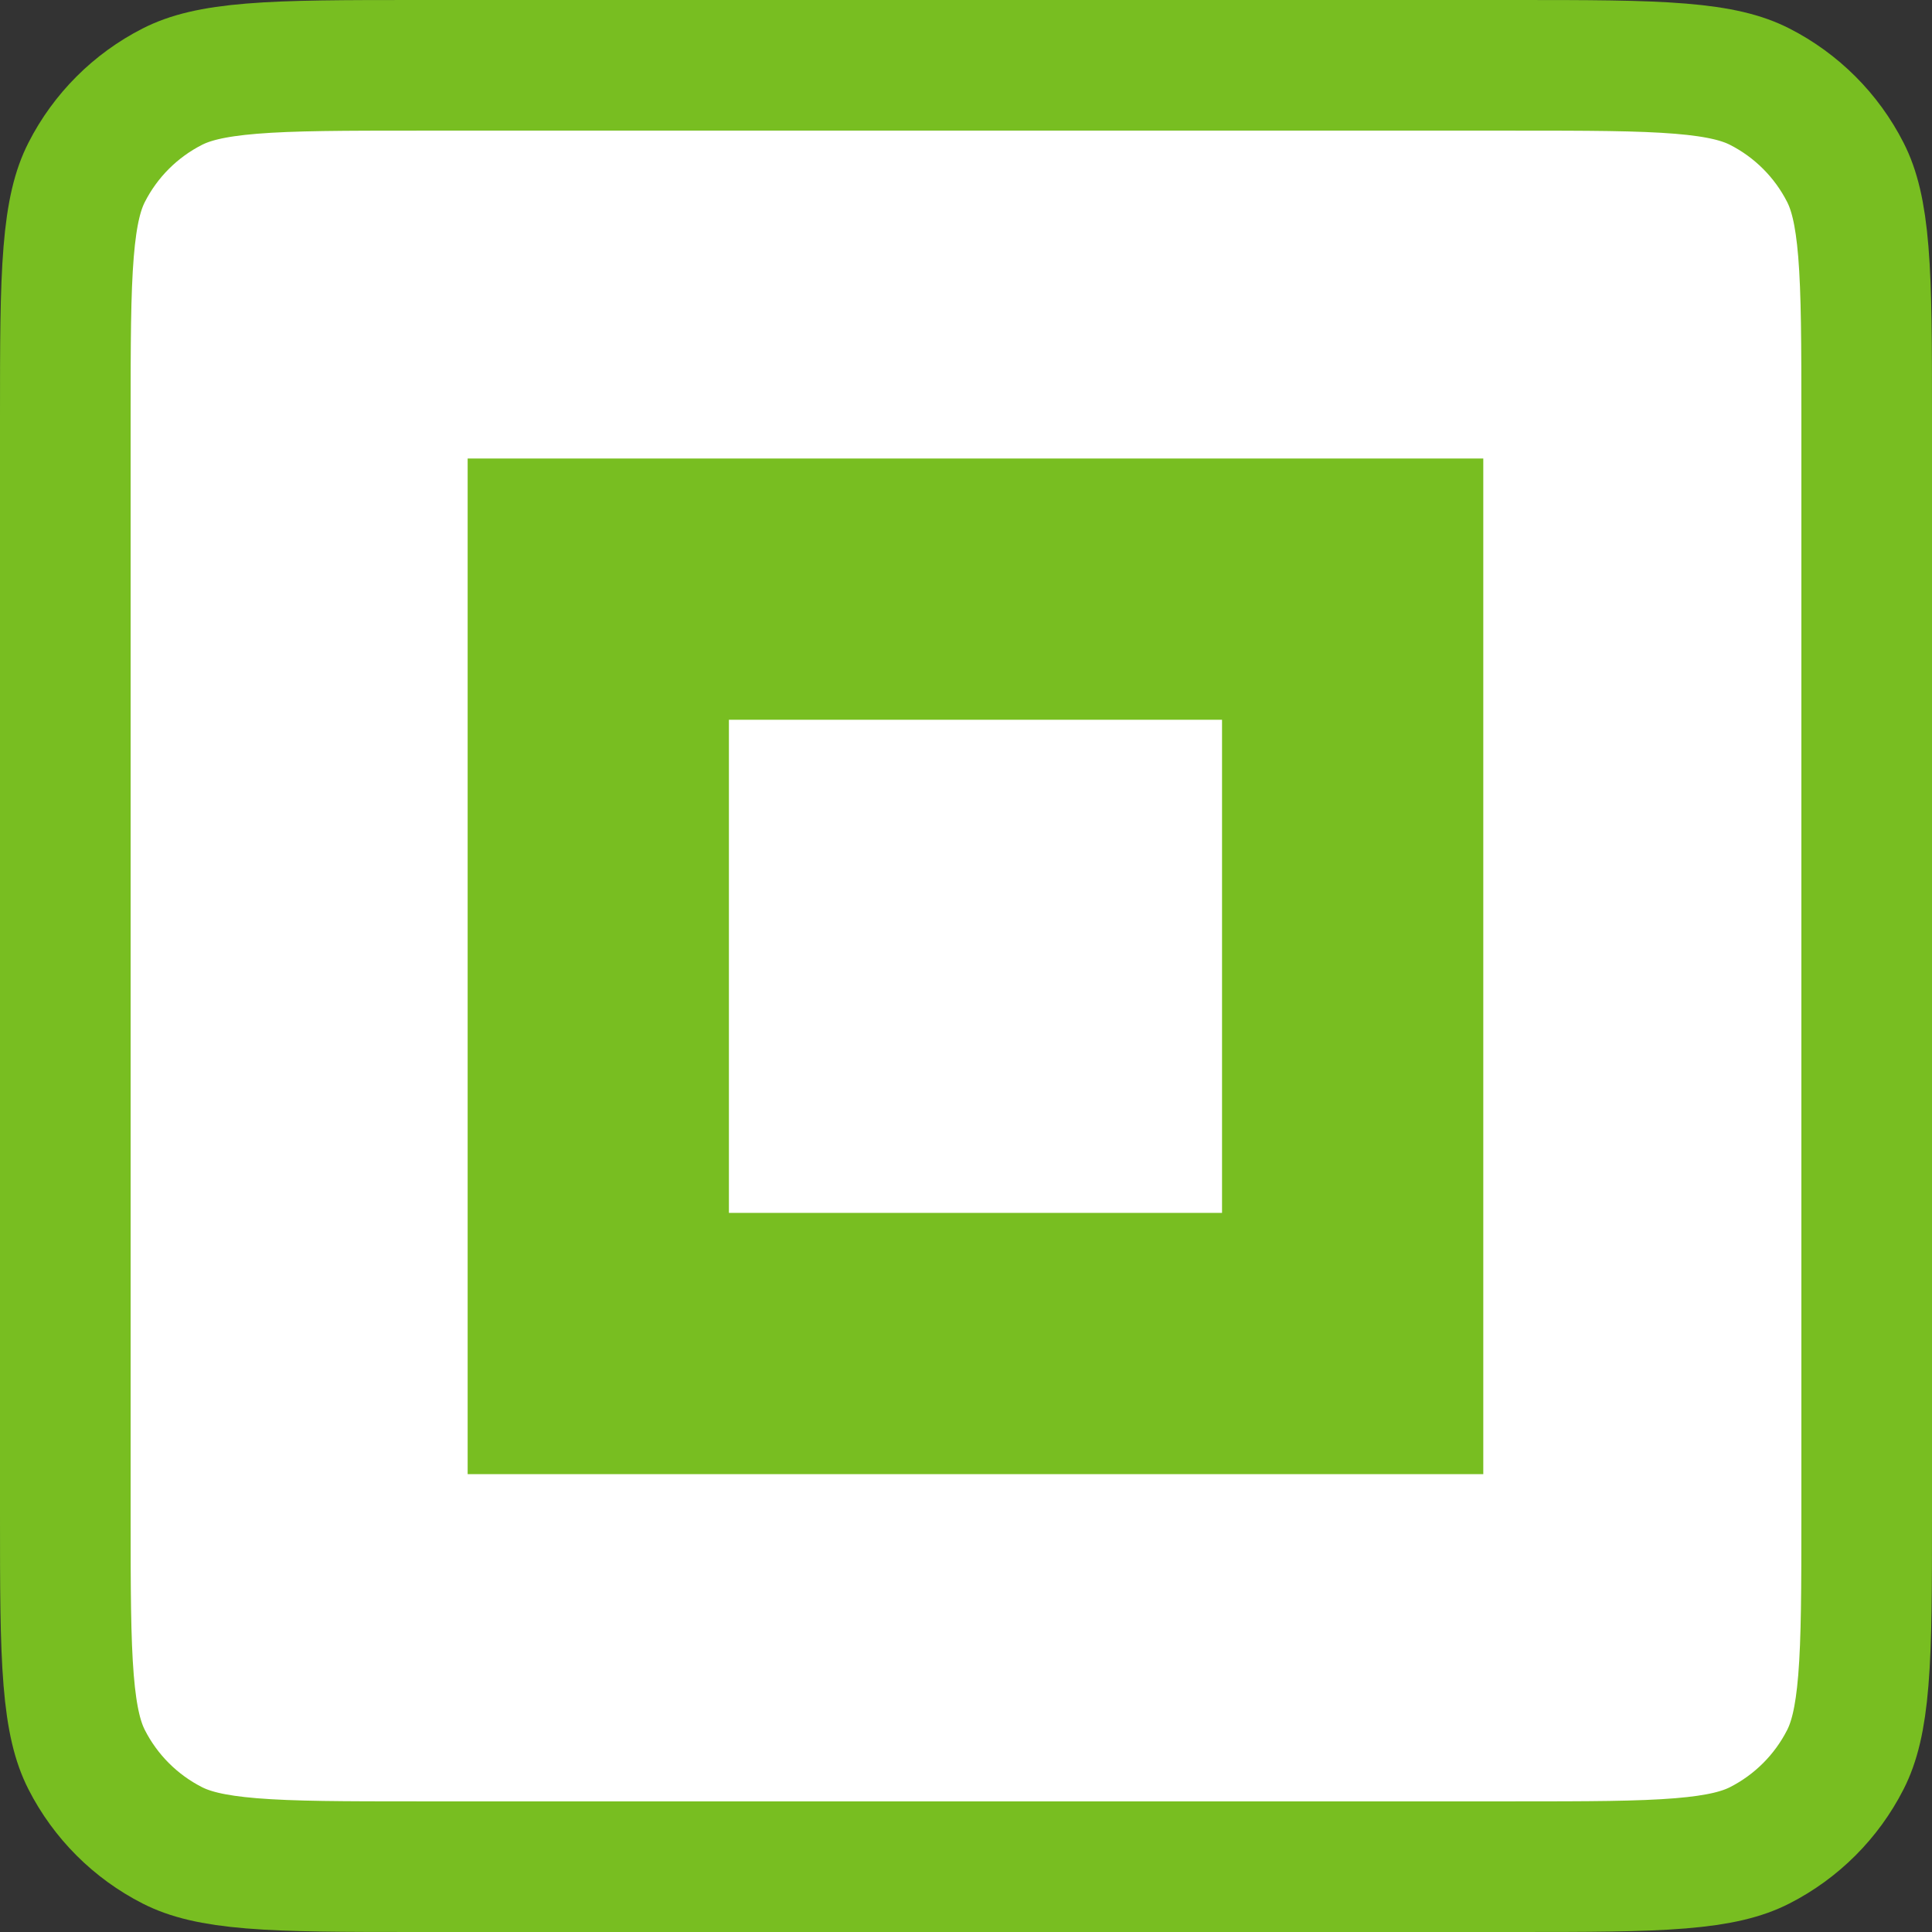 <svg width="2958" height="2958" viewBox="0 0 2958 2958" fill="none" xmlns="http://www.w3.org/2000/svg">
<rect x="0" y="0" width="2958" height="2958" fill="#333333" stroke="none"/>
<path d="M640 100H2318C2431.66 100 2510.89 100.077 2572.58 105.117C2633.09 110.062 2667.86 119.28 2694.2 132.698C2750.65 161.46 2796.54 207.354 2825.3 263.803C2838.72 290.138 2847.94 324.907 2852.88 385.424C2857.92 447.108 2858 526.339 2858 640V2318C2858 2431.66 2857.92 2510.89 2852.88 2572.58C2847.94 2633.09 2838.72 2667.86 2825.3 2694.2C2796.54 2750.65 2750.65 2796.54 2694.2 2825.3C2667.86 2838.72 2633.09 2847.94 2572.58 2852.88C2510.89 2857.92 2431.66 2858 2318 2858H640C526.339 2858 447.108 2857.92 385.424 2852.88C324.907 2847.94 290.138 2838.72 263.803 2825.3C207.354 2796.54 161.46 2750.65 132.698 2694.2C119.28 2667.86 110.062 2633.09 105.117 2572.58C100.077 2510.89 100 2431.66 100 2318V640C100 526.339 100.077 447.108 105.117 385.424C110.062 324.907 119.28 290.138 132.698 263.803C161.46 207.354 207.354 161.46 263.803 132.698C290.138 119.28 324.907 110.062 385.424 105.117C447.108 100.077 526.339 100 640 100Z" fill="white" stroke="#78BE21" stroke-width="200"/>
<rect x="916" y="902" width="1155" height="1155" stroke="#78BE21" stroke-width="400"/>
</svg>
